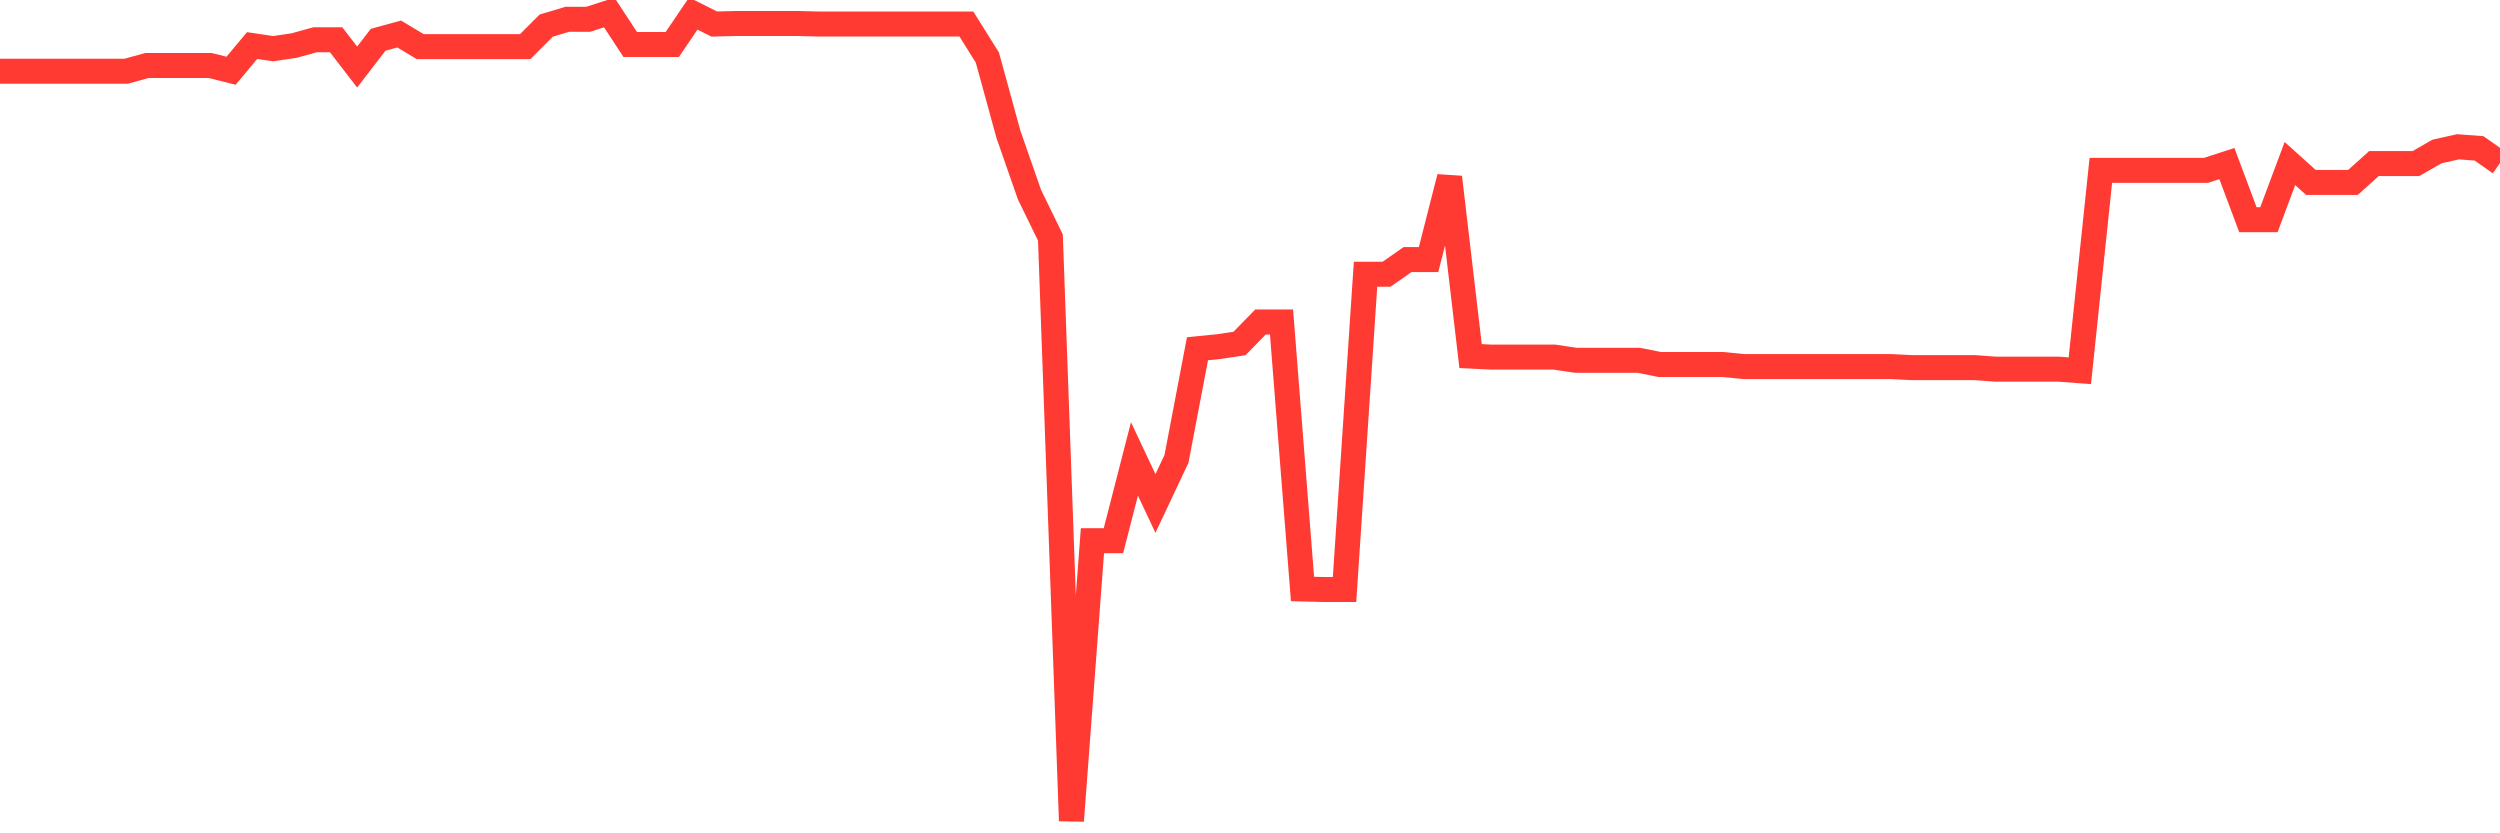 <svg
  xmlns="http://www.w3.org/2000/svg"
  xmlns:xlink="http://www.w3.org/1999/xlink"
  width="120"
  height="40"
  viewBox="0 0 120 40"
  preserveAspectRatio="none"
>
  <polyline
    points="0,3.42 1.008,3.42 2.017,3.42 3.025,3.42 4.034,3.42 5.042,3.42 6.05,3.42 7.059,3.143 8.067,3.143 9.076,3.143 10.084,3.143 11.092,3.395 12.101,2.186 13.109,2.337 14.118,2.186 15.126,1.909 16.134,1.909 17.143,3.219 18.151,1.909 19.16,1.632 20.168,2.237 21.176,2.237 22.185,2.237 23.193,2.237 24.202,2.237 25.21,2.237 26.218,1.229 27.227,0.927 28.235,0.927 29.244,0.6 30.252,2.136 31.261,2.136 32.269,2.136 33.277,0.65 34.286,1.154 35.294,1.129 36.303,1.129 37.311,1.129 38.319,1.129 39.328,1.154 40.336,1.154 41.345,1.154 42.353,1.154 43.361,1.154 44.37,1.154 45.378,1.154 46.387,1.154 47.395,2.765 48.403,6.441 49.412,9.337 50.42,11.402 51.429,39.4 52.437,25.955 53.445,25.955 54.454,22.027 55.462,24.167 56.471,22.027 57.479,16.739 58.487,16.639 59.496,16.488 60.504,15.455 61.513,15.455 62.521,28.271 63.529,28.296 64.538,28.296 65.546,13.164 66.555,13.164 67.563,12.459 68.571,12.459 69.58,8.506 70.588,17.092 71.597,17.142 72.605,17.142 73.613,17.142 74.622,17.142 75.63,17.293 76.639,17.293 77.647,17.293 78.655,17.293 79.664,17.495 80.672,17.495 81.681,17.495 82.689,17.495 83.697,17.595 84.706,17.595 85.714,17.595 86.723,17.595 87.731,17.595 88.739,17.595 89.748,17.595 90.756,17.595 91.765,17.646 92.773,17.646 93.782,17.646 94.79,17.646 95.798,17.721 96.807,17.721 97.815,17.721 98.824,17.721 99.832,17.797 100.84,8.179 101.849,8.179 102.857,8.179 103.866,8.179 104.874,8.179 105.882,8.179 106.891,7.851 107.899,10.545 108.908,10.545 109.916,7.851 110.924,8.758 111.933,8.758 112.941,8.758 113.95,7.851 114.958,7.851 115.966,7.851 116.975,7.272 117.983,7.046 118.992,7.121 120,7.826"
    fill="none"
    stroke="#ff3a33"
    stroke-width="1.2"
  >
  </polyline>
</svg>